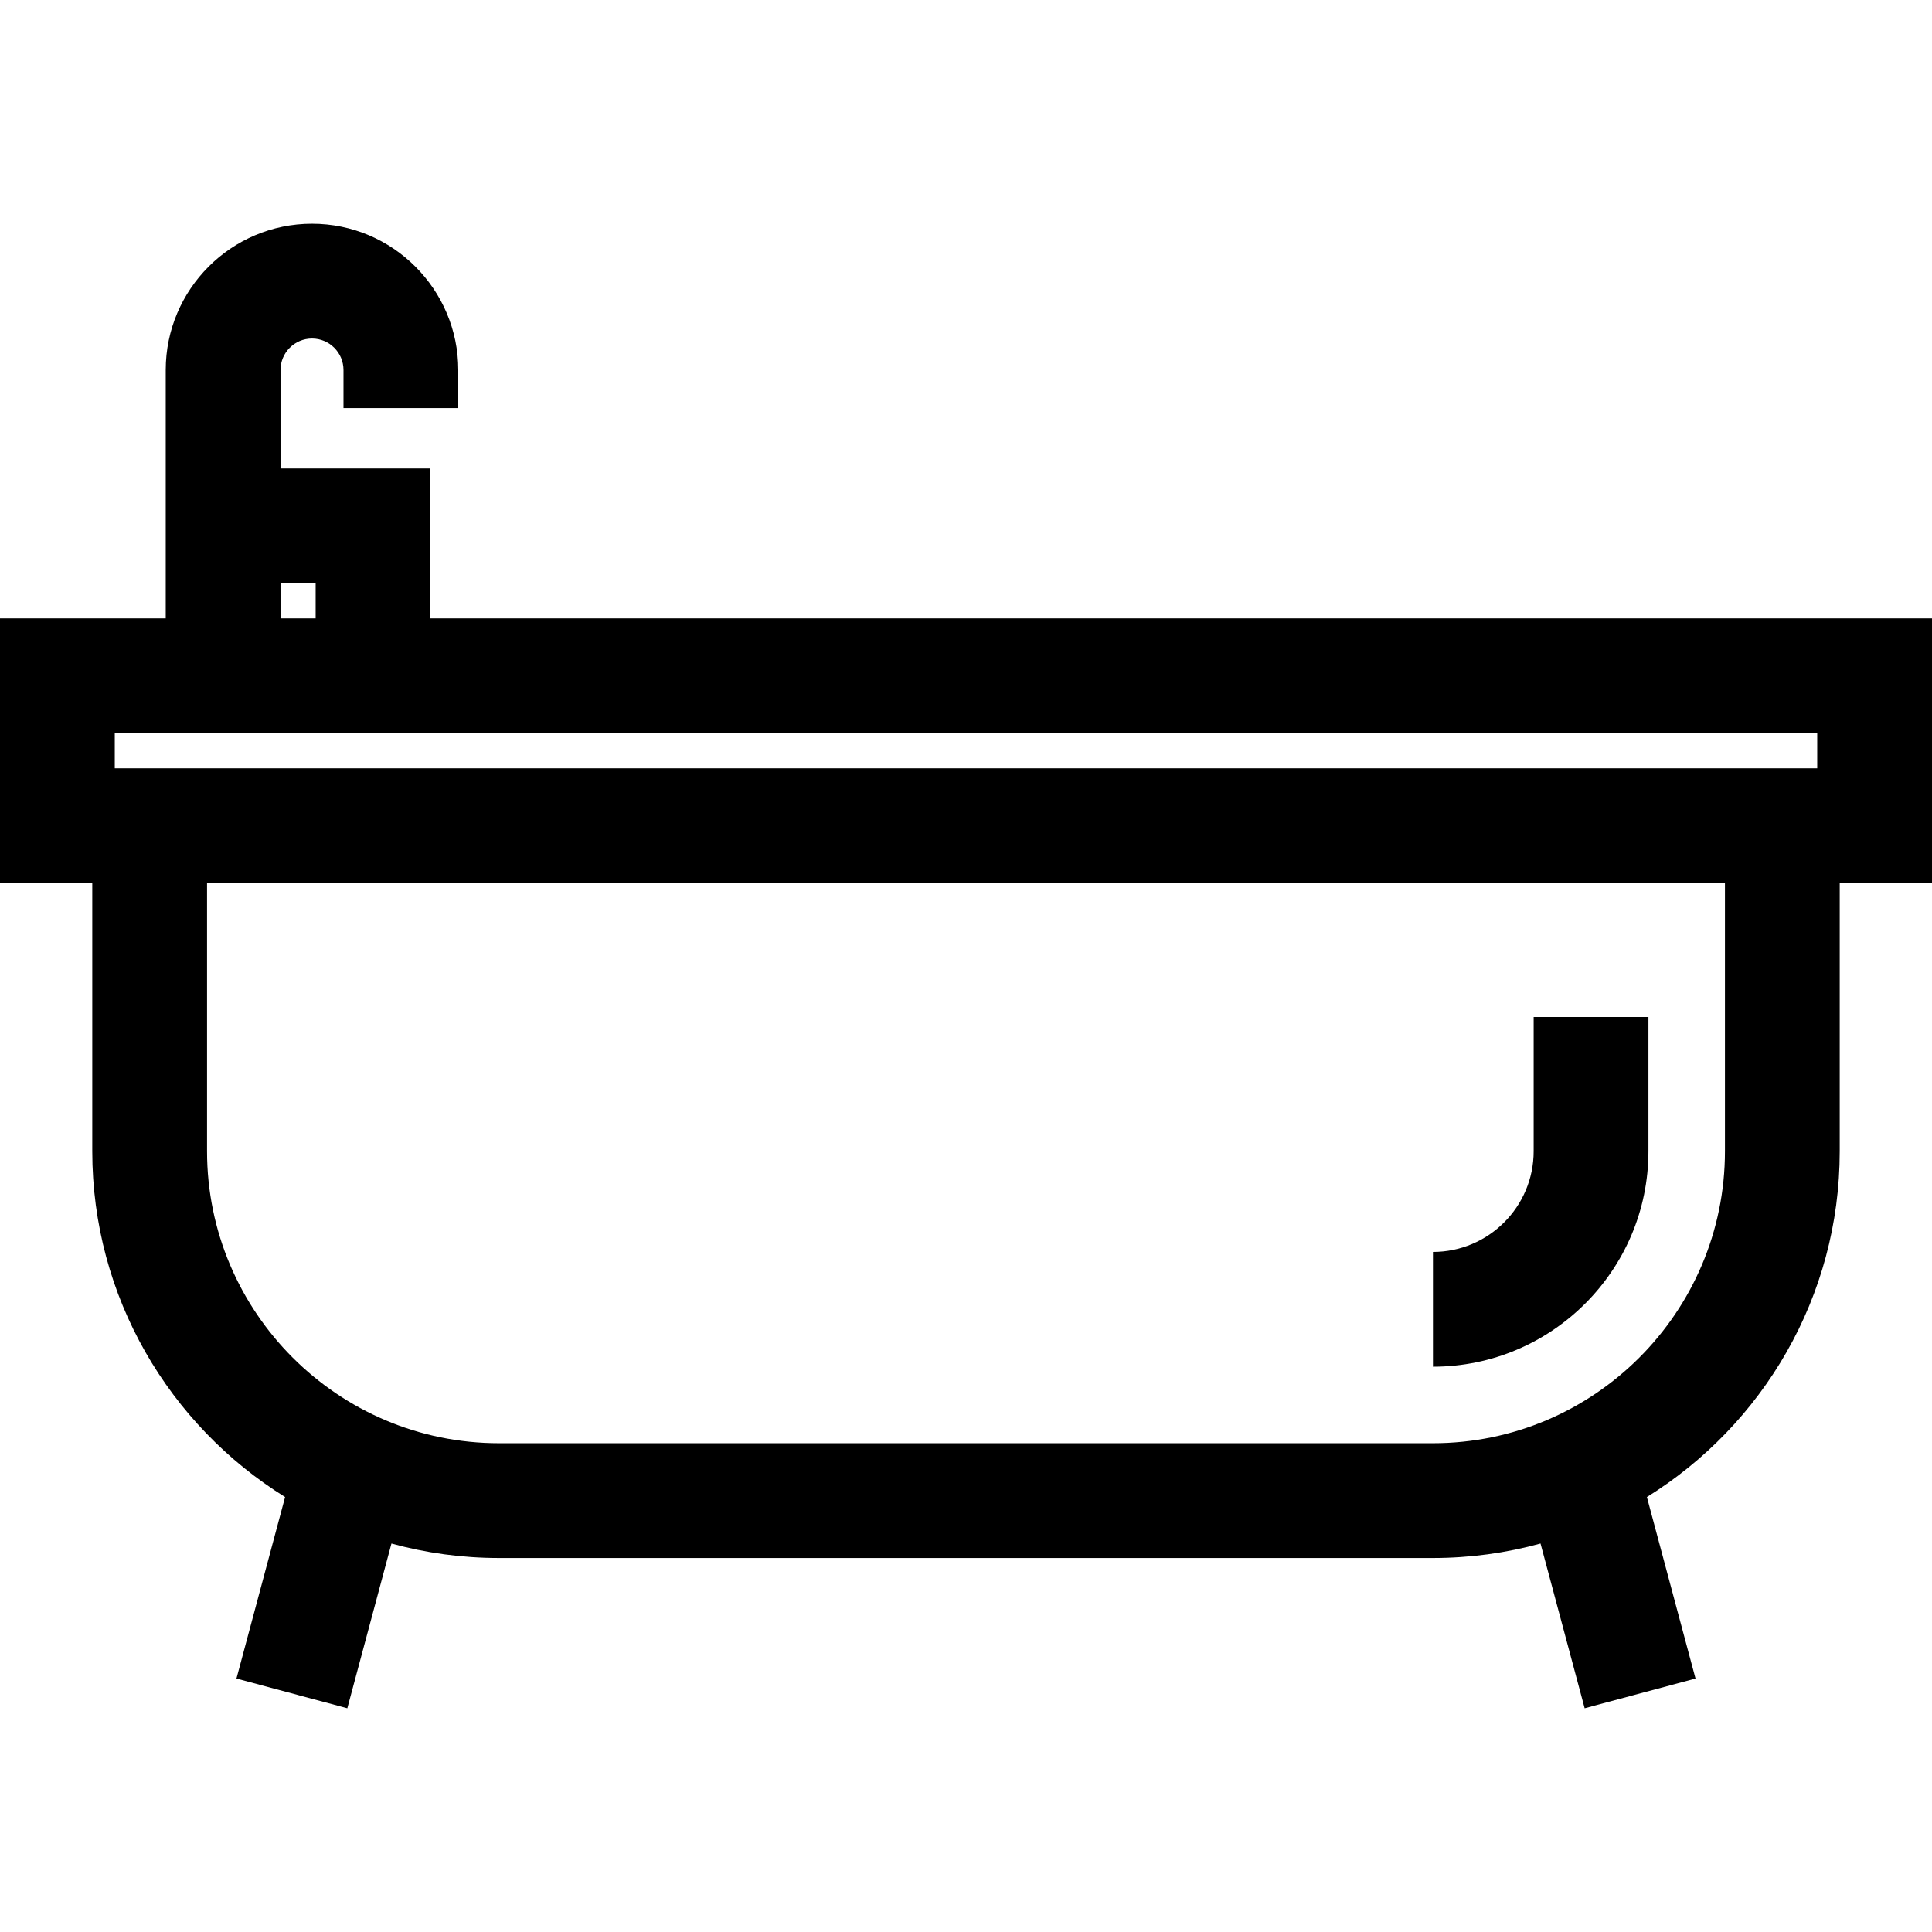 <?xml version="1.0" encoding="iso-8859-1"?>
<!-- Uploaded to: SVG Repo, www.svgrepo.com, Generator: SVG Repo Mixer Tools -->
<svg fill="#000000" height="800px" width="800px" version="1.1" id="Layer_1" xmlns="http://www.w3.org/2000/svg" xmlns:xlink="http://www.w3.org/1999/xlink" 
	 viewBox="0 0 512 512" xml:space="preserve">
<g>
	<g>
		<path d="M114.067,163.88v-39.727H74.34V98.057c0-4.601,3.743-8.344,8.345-8.344c4.602,0,8.345,3.743,8.345,8.344v10.094h30.417
			V98.057c0-21.373-17.388-38.762-38.763-38.762c-21.374,0-38.763,17.388-38.763,38.762v26.096v15.209v24.518H0v70.145h24.452
			v71.064c0,38.653,20.453,72.614,51.101,91.645L62.665,444.83l29.381,7.874l11.696-43.649c9.086,2.494,18.643,3.834,28.509,3.834
			h247.496c9.866,0,19.424-1.339,28.509-3.834l11.696,43.649l29.381-7.874l-12.888-48.097
			c30.648-19.031,51.101-52.992,51.101-91.645v-71.064H512V163.88H114.067z M74.34,154.571h9.311v9.31H74.34V154.571z
			 M457.13,305.089c0,42.669-34.713,77.382-77.382,77.382H132.252c-42.668,0-77.382-34.713-77.382-77.382v-71.064H457.13V305.089z
			 M481.583,203.608H30.417v-9.311h13.505h70.145h367.515V203.608z"/>
	</g>
</g>
<g>
	<g>
		<path d="M406.435,269.512v35.577c0,14.716-11.972,26.687-26.687,26.687v30.417c31.487,0,57.104-25.617,57.104-57.104v-35.577
			H406.435z"/>
	</g>
</g>
</svg>